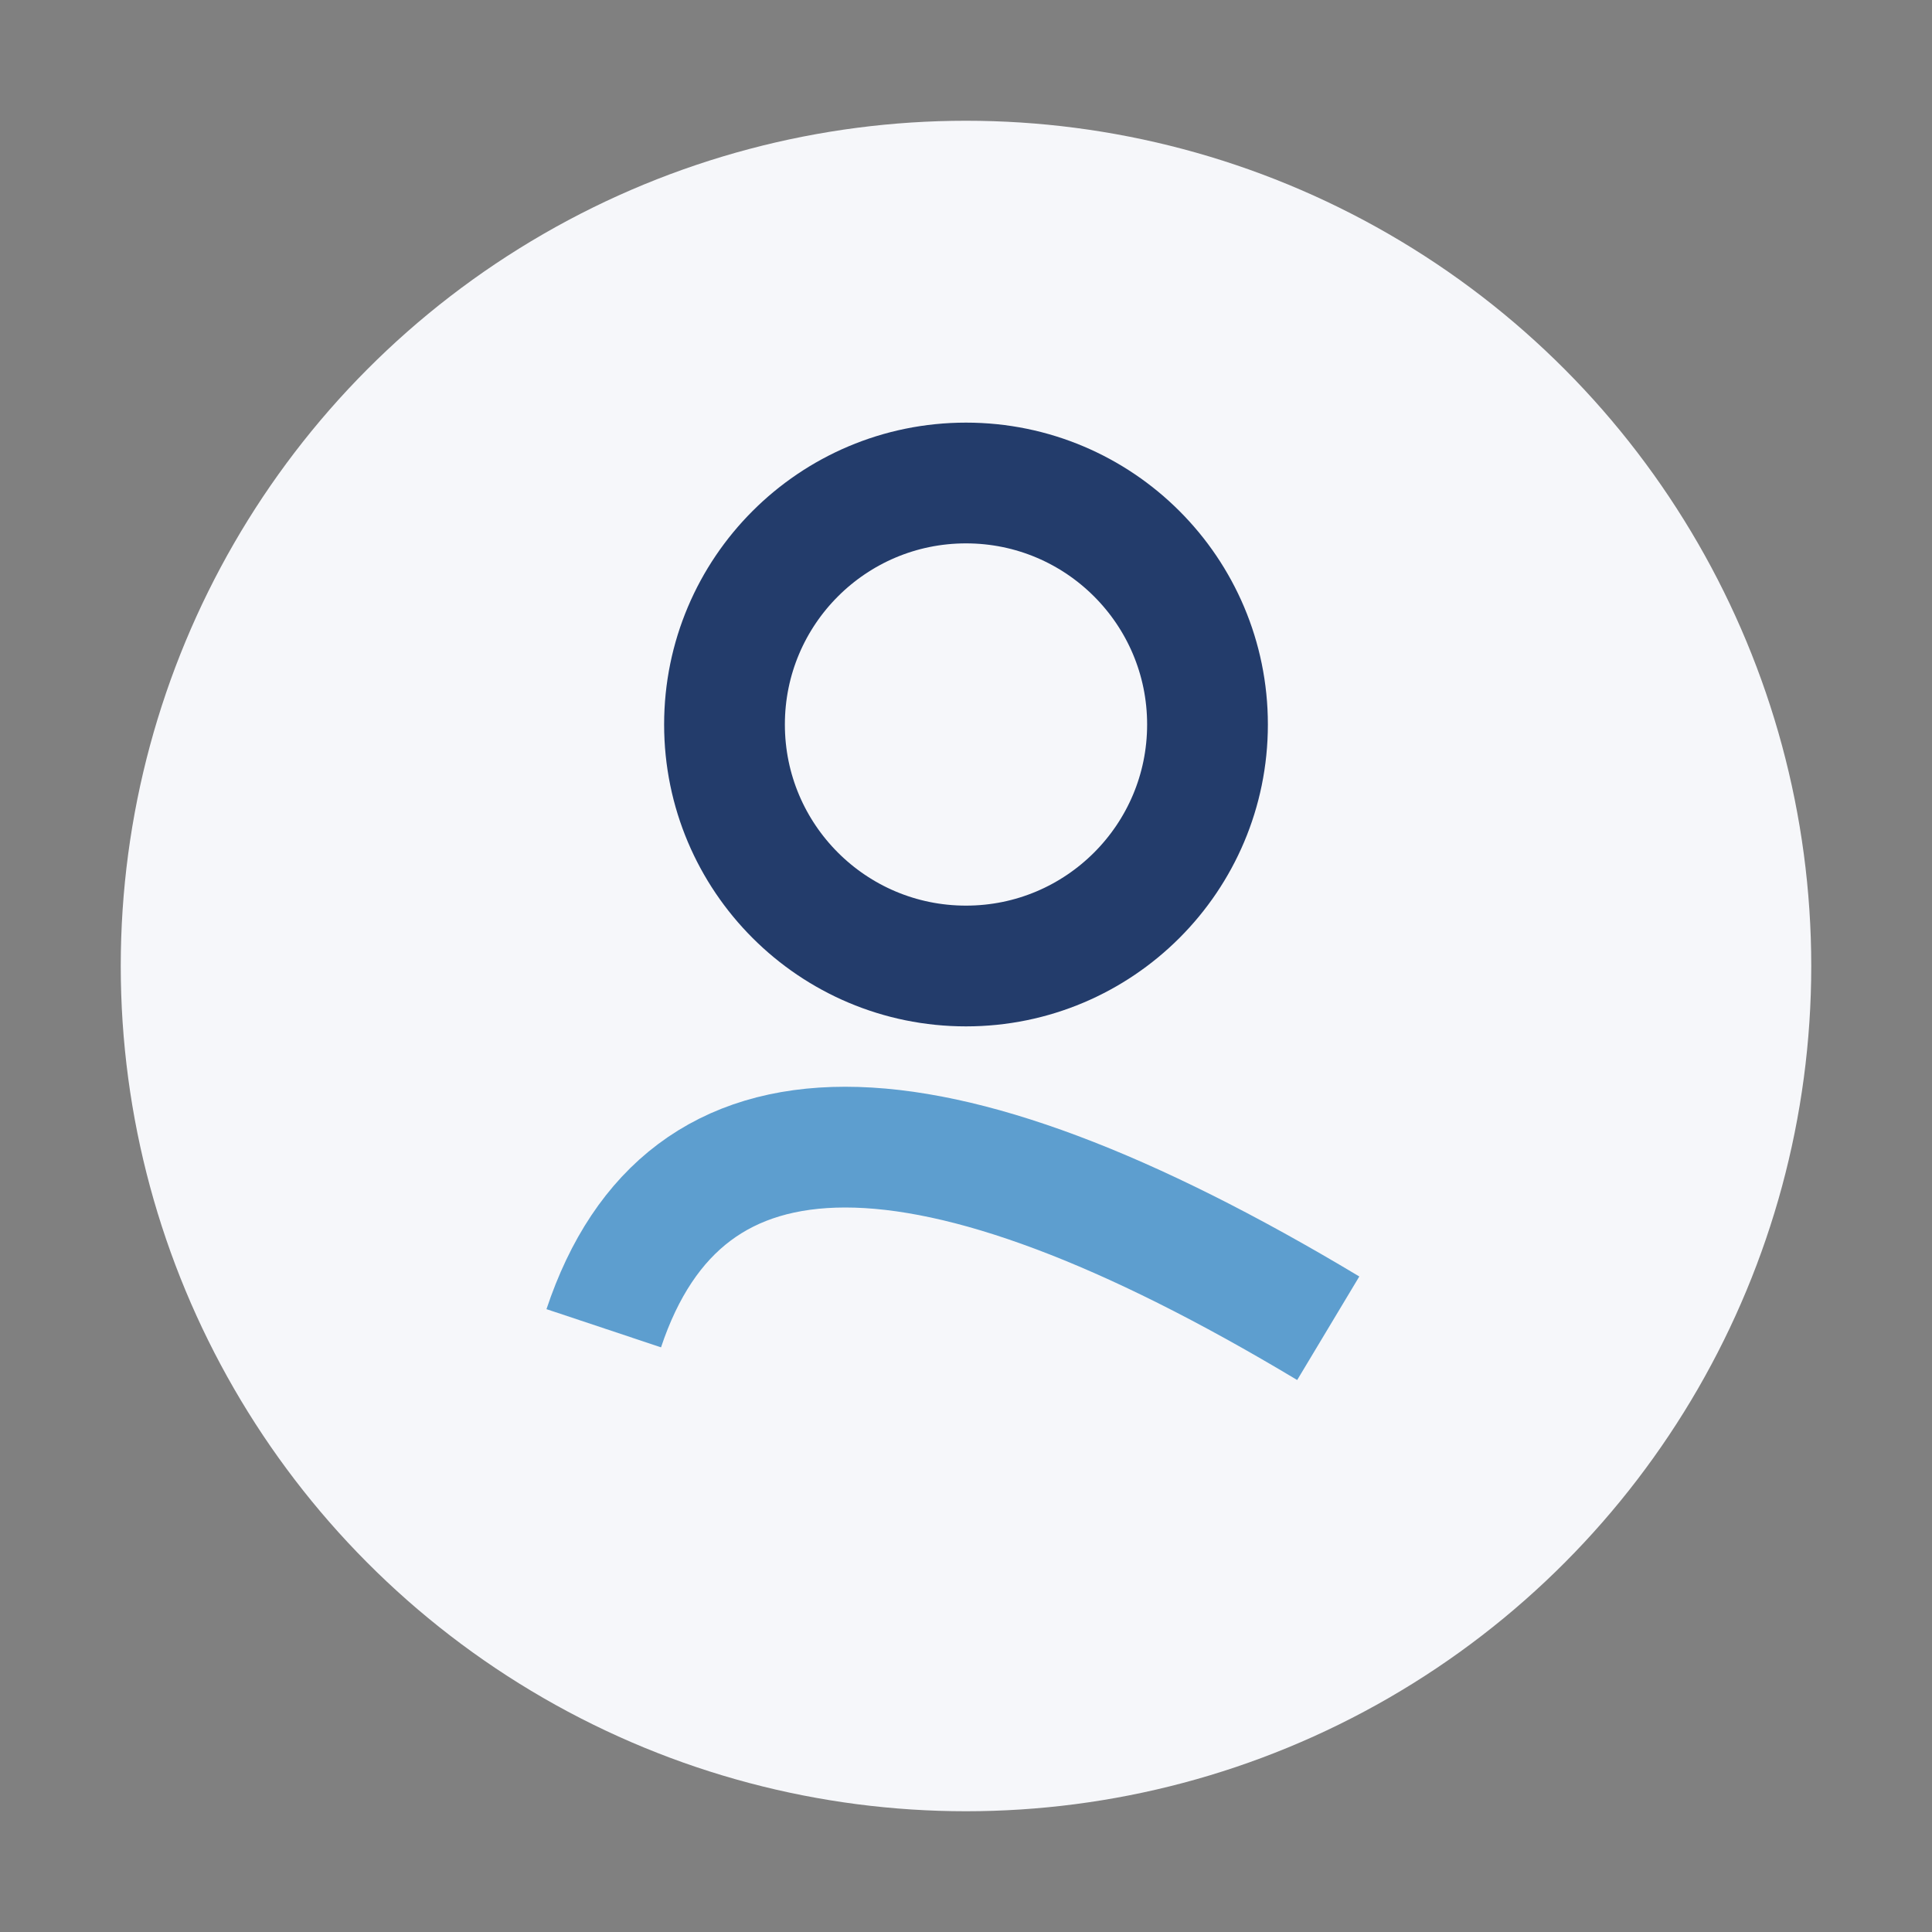 <?xml version="1.0" encoding="UTF-8"?>
<svg xmlns="http://www.w3.org/2000/svg" width="32" height="32" viewBox="0 0 32 32"><rect x="0" y="0" width="32" height="32" fill="#808080" stroke="none"/><circle cx="16" cy="16" r="14" fill="#F6F7FA"/><path d="M10 22q2-6 12 0" fill="none" stroke="#5D9ECF" stroke-width="2"/><circle cx="16" cy="12" r="4" fill="none" stroke="#233C6B" stroke-width="2"/></svg>